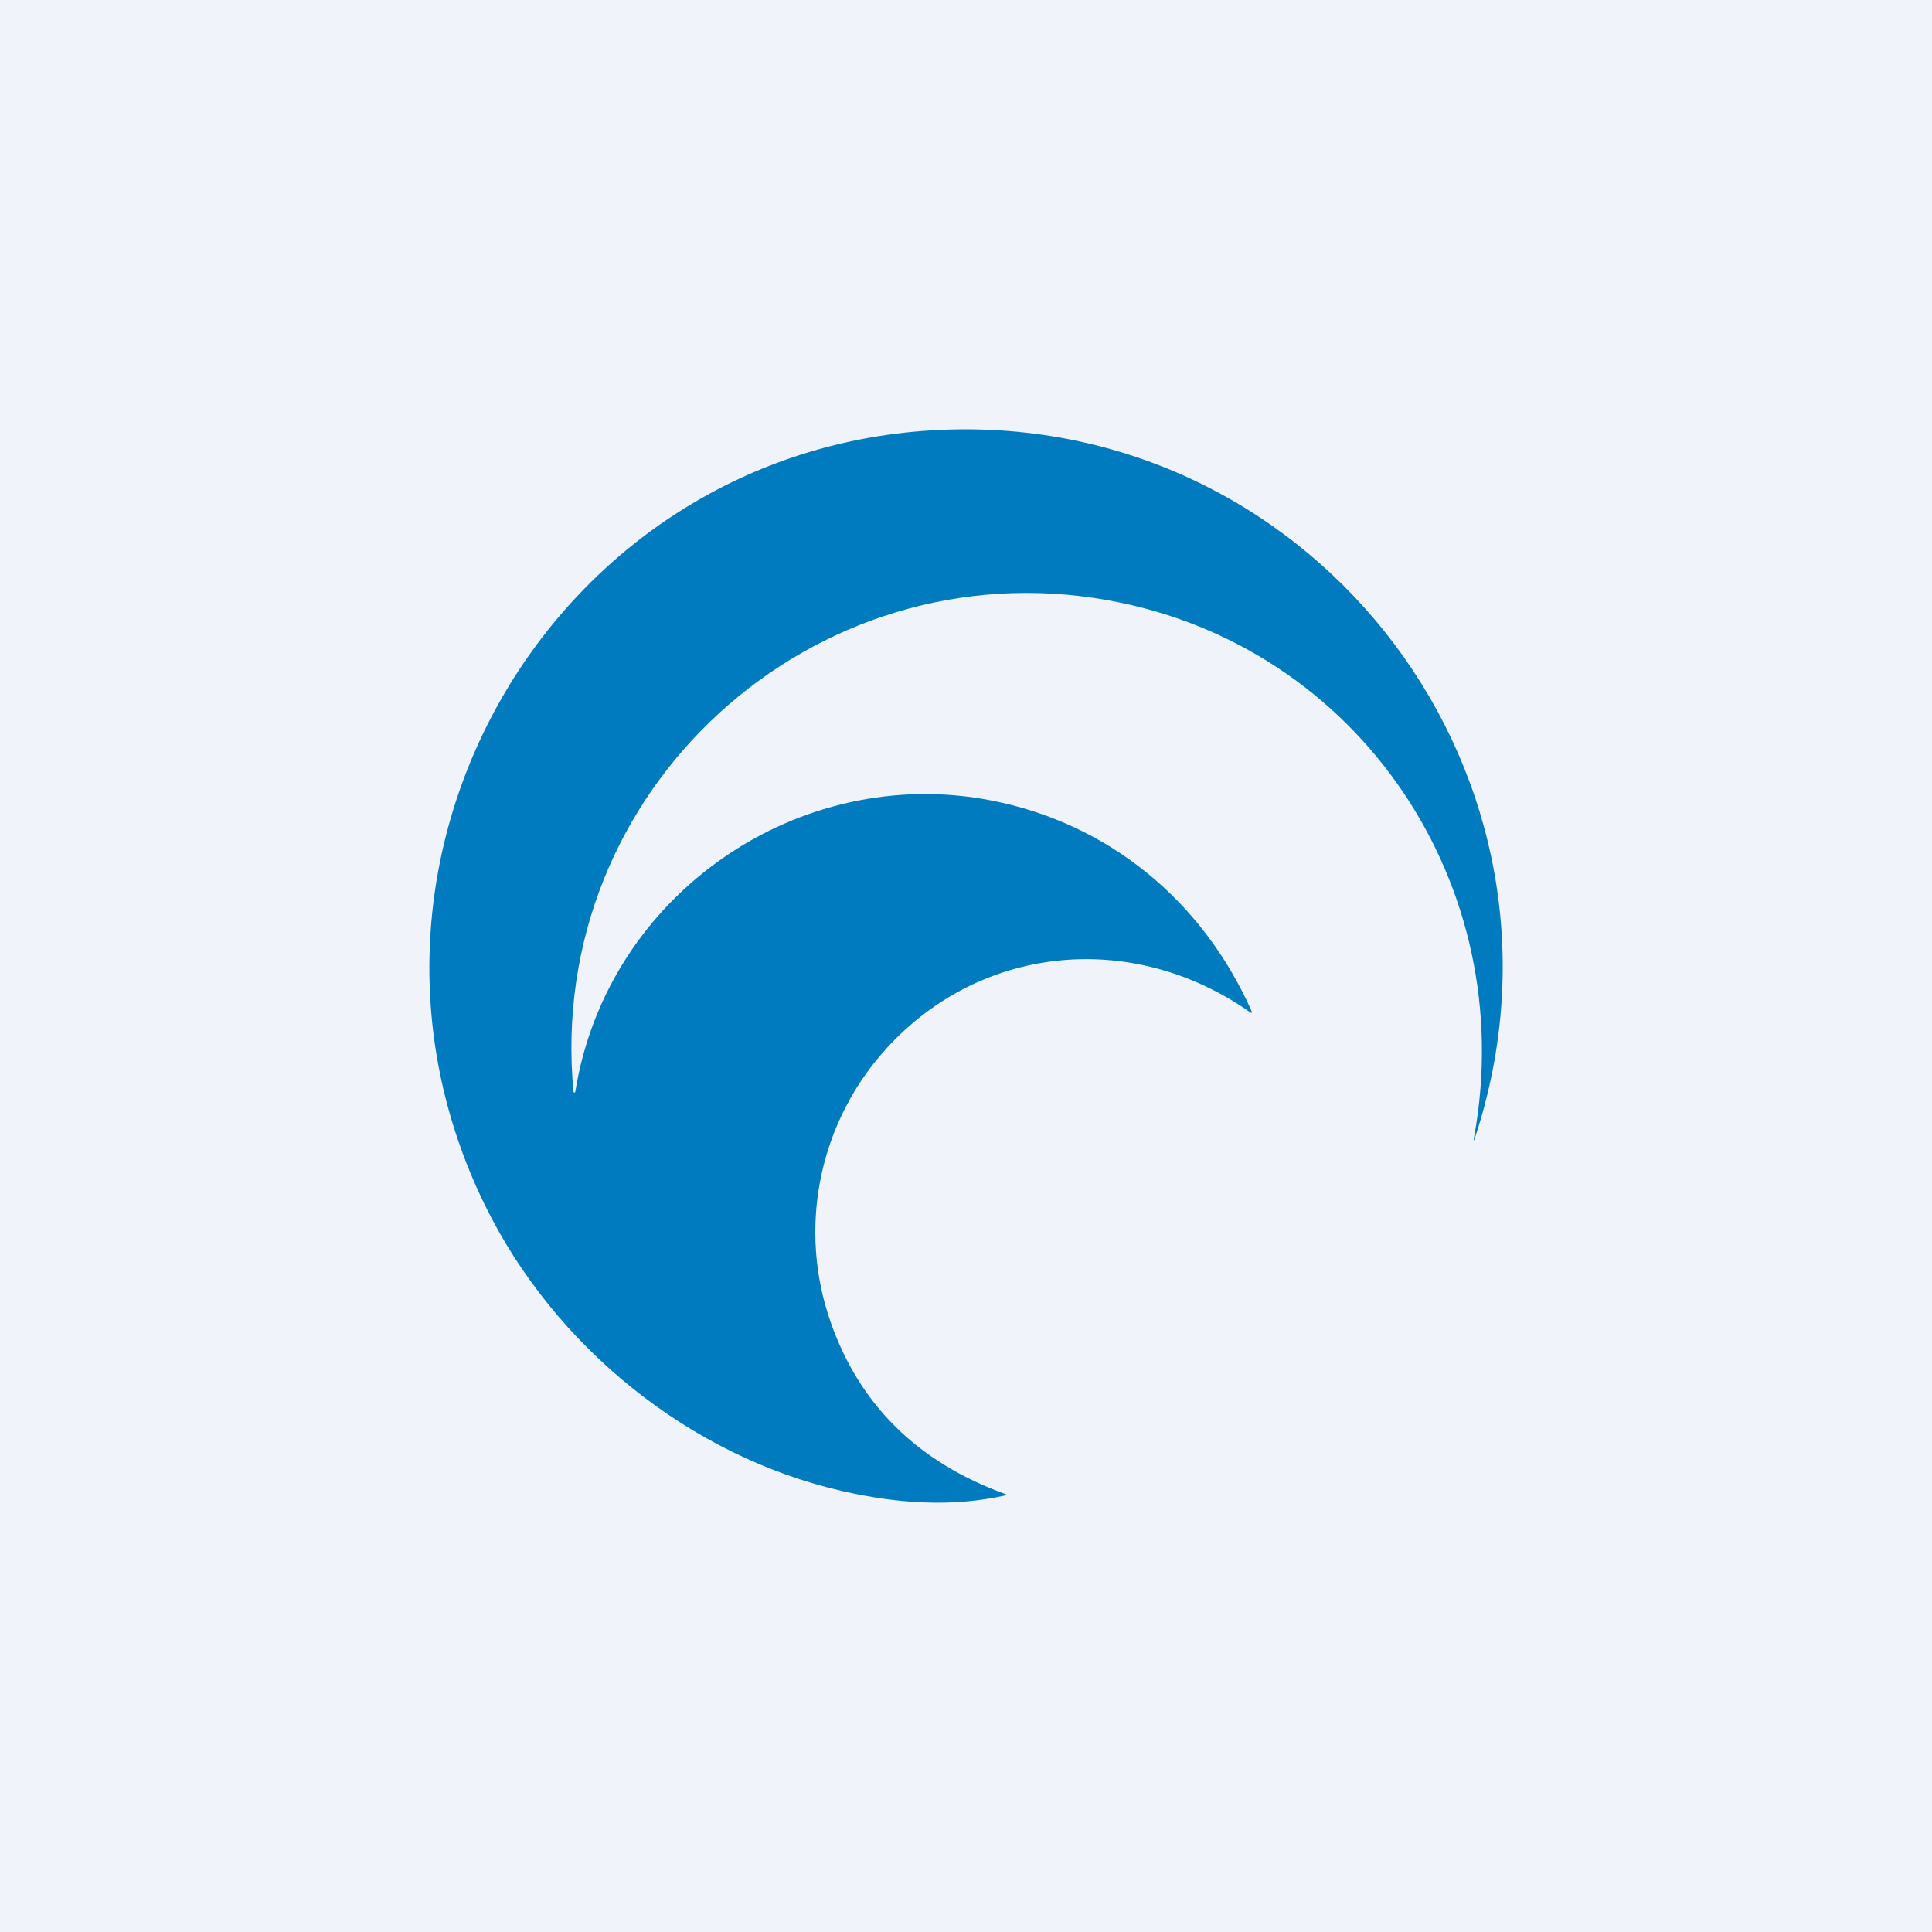 <!-- by TradingView --><svg width="18" height="18" viewBox="0 0 18 18" fill="none" xmlns="http://www.w3.org/2000/svg">
<rect width="18" height="18" fill="#F0F3FA"/>
<path d="M5.36 10.171C5.655 8.329 7.449 7.105 9.242 7.459C10.333 7.674 11.203 8.393 11.659 9.416C11.669 9.438 11.664 9.443 11.643 9.428C10.542 8.656 9.097 8.797 8.212 9.821C7.621 10.507 7.437 11.461 7.74 12.321C8.01 13.091 8.552 13.624 9.365 13.919C9.381 13.925 9.381 13.929 9.364 13.933C8.861 14.045 8.348 14.006 7.853 13.893C6.425 13.569 5.167 12.547 4.522 11.236C2.919 7.98 5.194 4.109 8.844 4.002C12.289 3.902 14.834 7.252 13.746 10.588C13.729 10.64 13.725 10.639 13.735 10.586C14.159 8.252 12.666 6.012 10.321 5.592C7.577 5.1 5.079 7.355 5.343 10.17C5.343 10.172 5.344 10.175 5.345 10.176C5.347 10.178 5.349 10.179 5.351 10.179C5.354 10.179 5.356 10.178 5.358 10.177C5.359 10.175 5.36 10.173 5.36 10.171Z" fill="#007BC0"/>
</svg>
